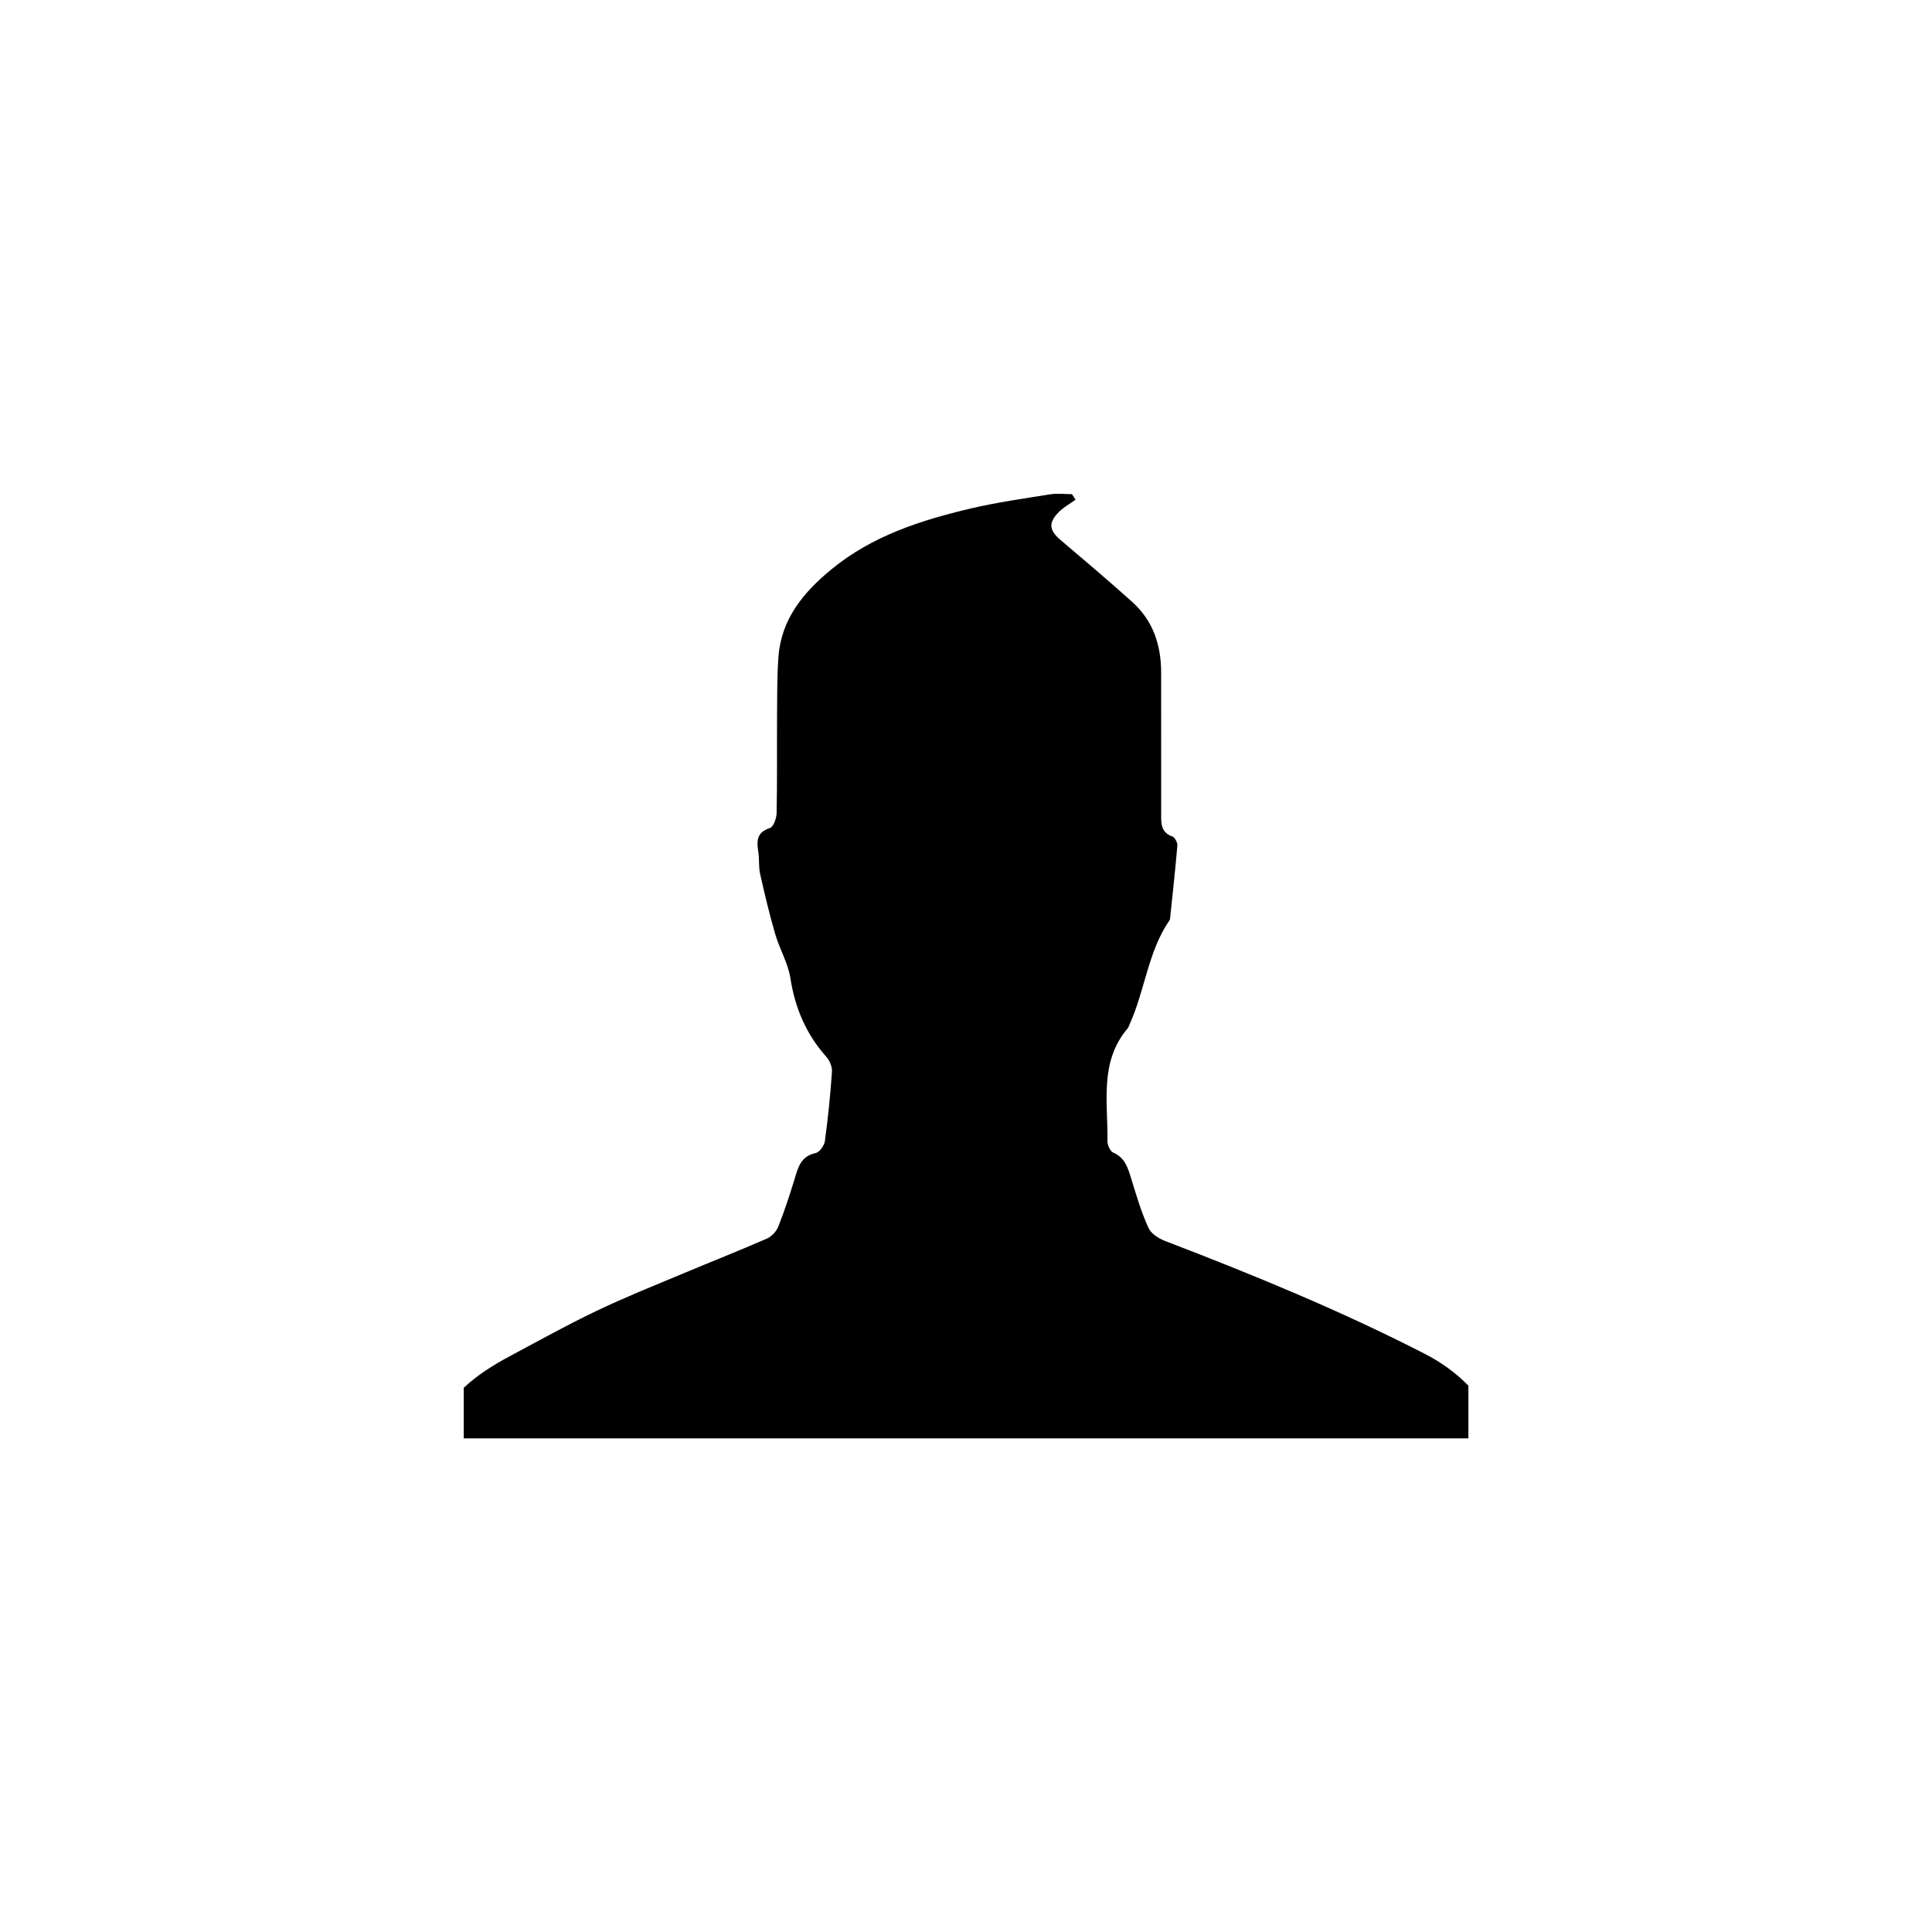 <?xml version="1.0" encoding="utf-8"?>
<!-- Generator: Adobe Illustrator 16.0.4, SVG Export Plug-In . SVG Version: 6.00 Build 0)  -->
<!DOCTYPE svg PUBLIC "-//W3C//DTD SVG 1.1//EN" "http://www.w3.org/Graphics/SVG/1.1/DTD/svg11.dtd">
<svg version="1.1" id="Layer_1" xmlns="http://www.w3.org/2000/svg" xmlns:xlink="http://www.w3.org/1999/xlink" x="0px" y="0px"
	 width="50px" height="50px" viewBox="0 0 50 50" enable-background="new 0 0 50 50" xml:space="preserve">
<path d="M36.871,35.036c-2.175-1.116-4.43-2.042-6.709-2.916c-0.17-0.063-0.373-0.192-0.441-0.344
	c-0.186-0.41-0.314-0.846-0.447-1.278c-0.084-0.274-0.157-0.534-0.461-0.667c-0.08-0.036-0.154-0.195-0.152-0.296
	c0.016-1.001-0.217-2.052,0.525-2.924c0.022-0.027,0.031-0.065,0.047-0.1c0.399-0.876,0.473-1.876,1.031-2.691
	c0.014-0.02,0.018-0.046,0.02-0.07c0.064-0.621,0.133-1.242,0.186-1.864c0.006-0.077-0.062-0.214-0.129-0.237
	c-0.309-0.11-0.291-0.356-0.29-0.605c0.001-1.215,0-2.43-0.001-3.645c-0.001-0.706-0.209-1.334-0.742-1.815
	c-0.607-0.547-1.232-1.075-1.855-1.604c-0.303-0.254-0.329-0.451-0.047-0.732c0.125-0.124,0.285-0.212,0.43-0.316
	c-0.031-0.048-0.062-0.096-0.094-0.143c-0.188,0-0.381-0.026-0.564,0.004c-0.688,0.111-1.383,0.208-2.062,0.368
	c-1.295,0.306-2.554,0.711-3.604,1.578c-0.721,0.593-1.294,1.283-1.366,2.261c-0.037,0.511-0.032,1.026-0.036,1.538
	c-0.005,0.834,0.006,1.669-0.011,2.503c-0.003,0.136-0.081,0.359-0.174,0.389c-0.338,0.109-0.347,0.326-0.301,0.607
	c0.031,0.192,0.006,0.396,0.049,0.584c0.117,0.522,0.241,1.043,0.391,1.558c0.112,0.384,0.33,0.744,0.391,1.134
	c0.121,0.776,0.408,1.454,0.933,2.04c0.087,0.097,0.152,0.261,0.143,0.388c-0.041,0.599-0.102,1.197-0.183,1.791
	c-0.016,0.116-0.139,0.288-0.238,0.309c-0.397,0.083-0.459,0.39-0.554,0.698c-0.125,0.409-0.259,0.816-0.417,1.212
	c-0.05,0.123-0.173,0.251-0.294,0.305c-0.707,0.309-1.427,0.592-2.139,0.891c-0.757,0.317-1.521,0.622-2.262,0.976
	c-0.763,0.364-1.502,0.775-2.247,1.174c-0.439,0.234-0.851,0.495-1.195,0.819v1.31c8.667,0,17.334,0,26,0v-1.364
	C37.682,35.533,37.305,35.259,36.871,35.036z"/>
</svg>
